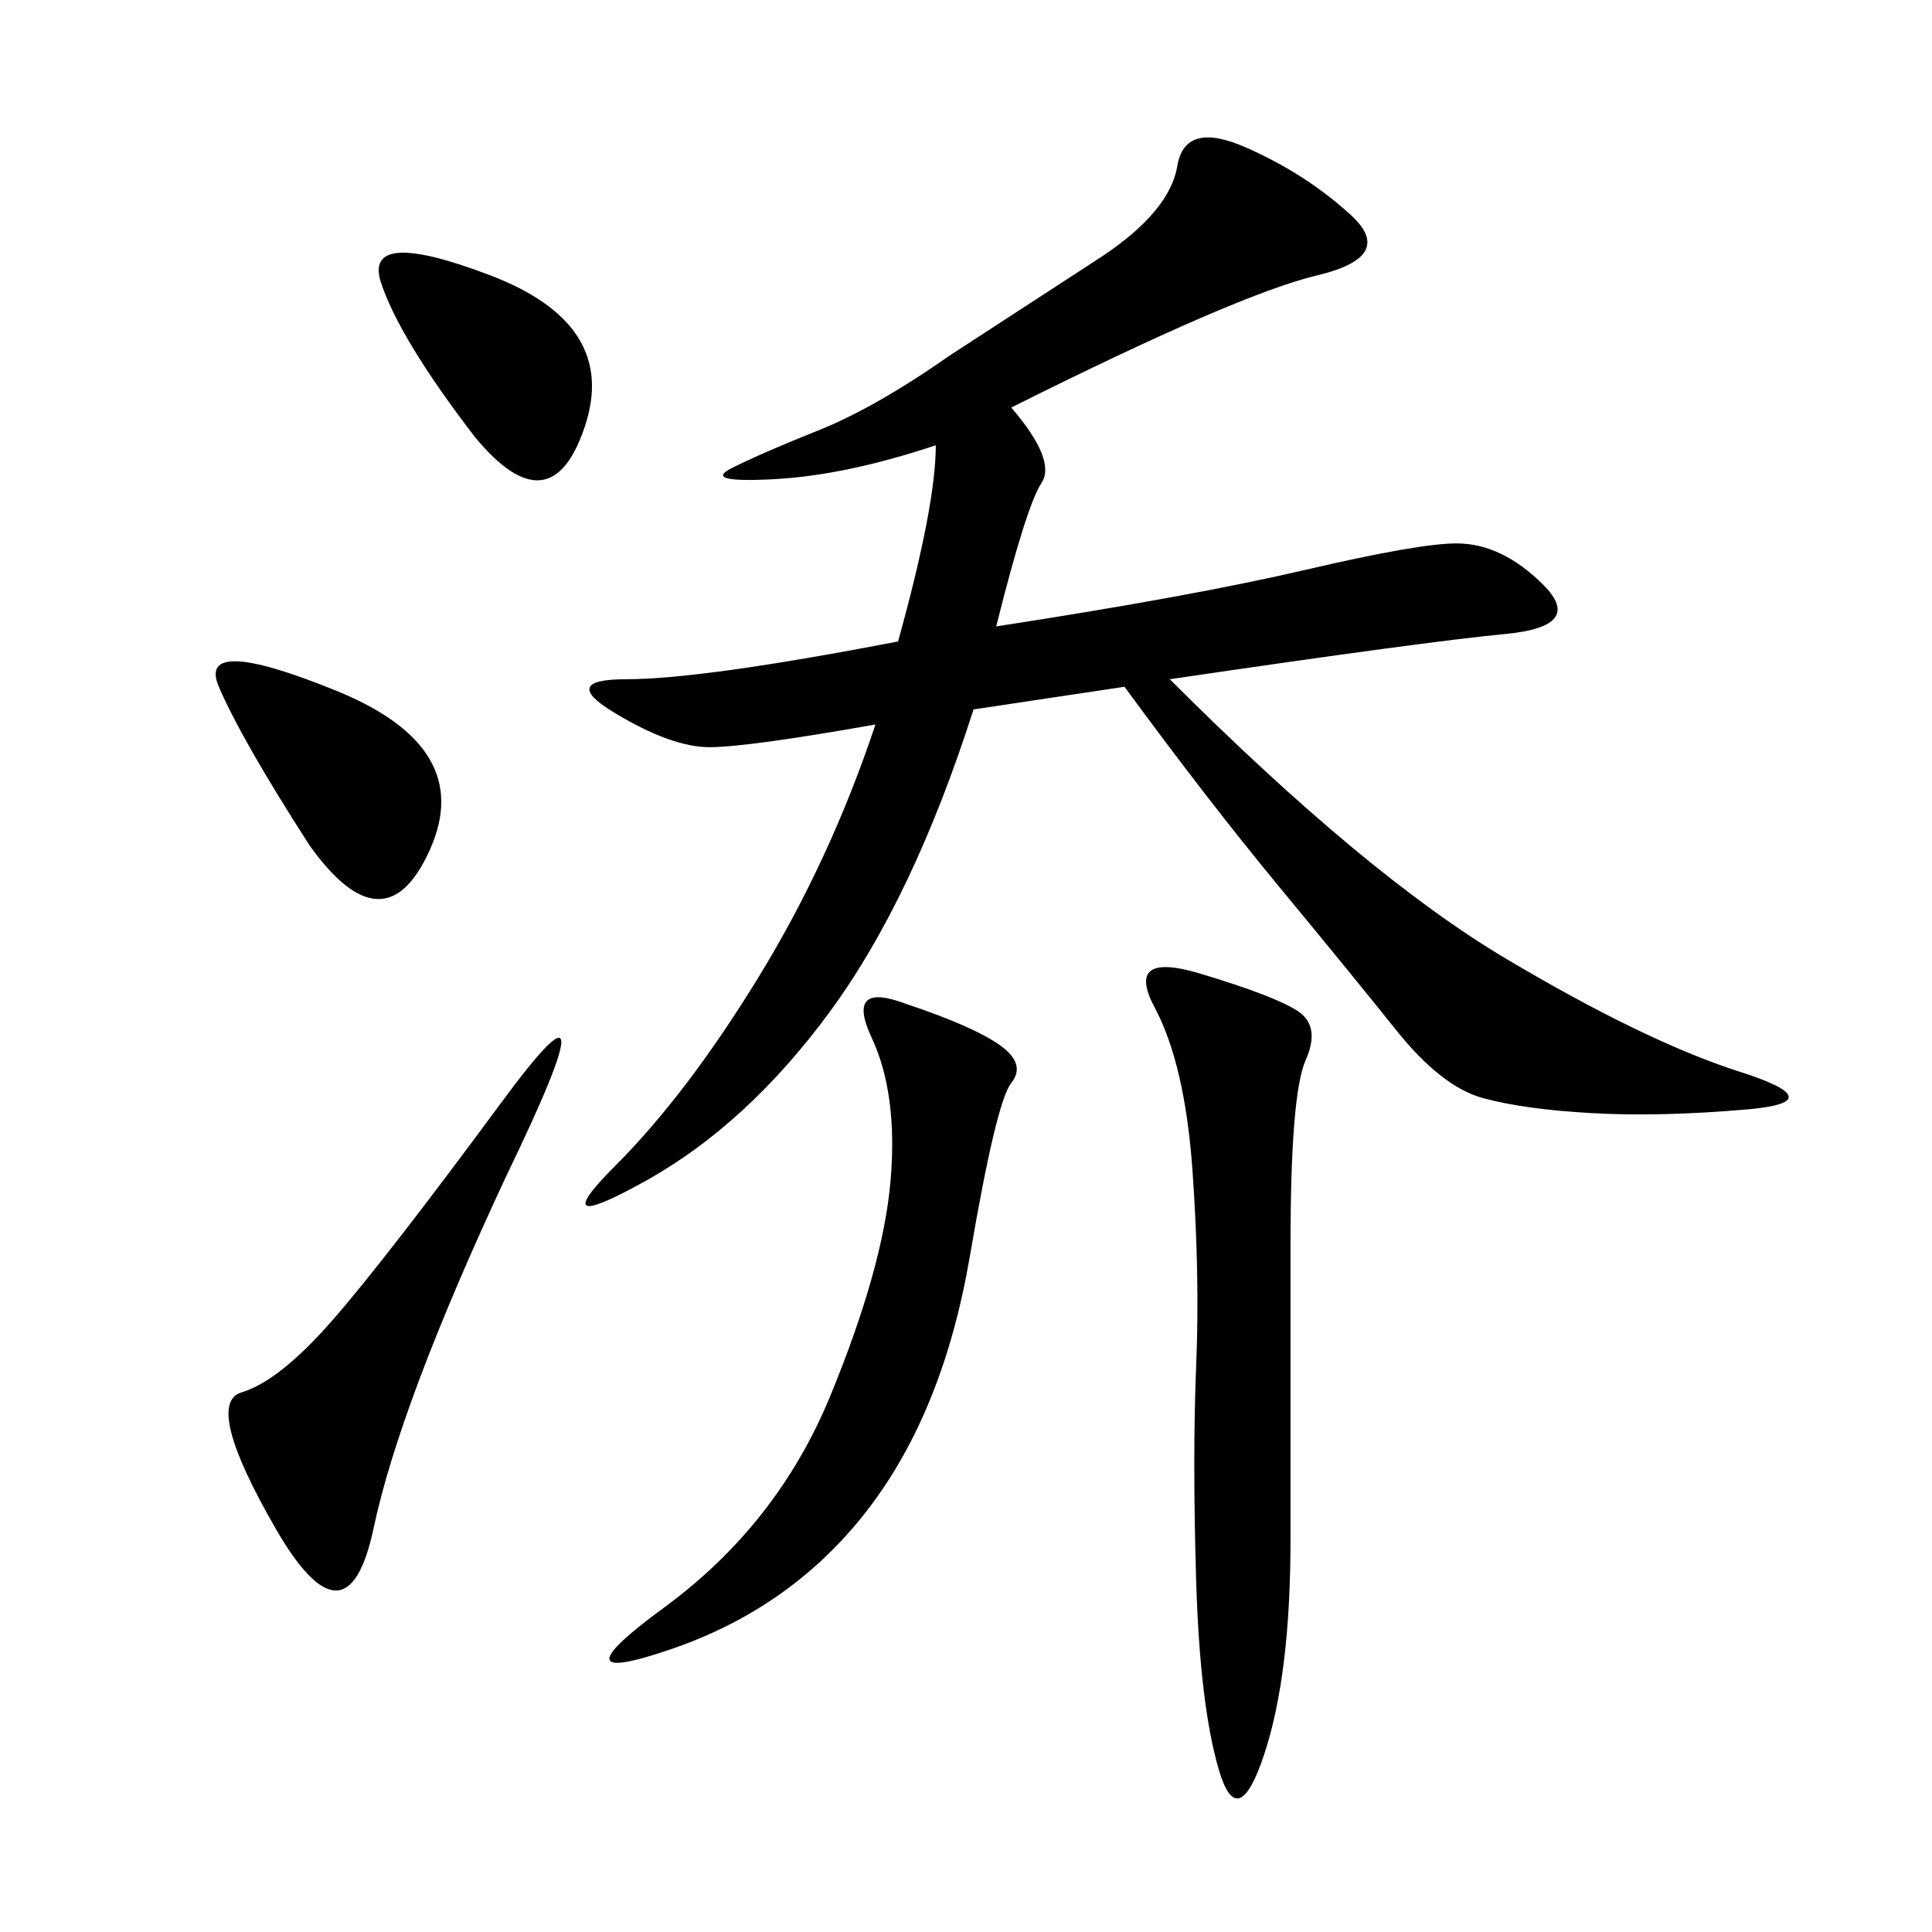 <svg xmlns="http://www.w3.org/2000/svg" xmlns:xlink="http://www.w3.org/1999/xlink" width="300" height="300"><path d="M157.03 63.28Q164.06 71.48 161.72 75Q159.38 78.52 154.69 97.27L154.69 97.27Q185.16 92.58 202.73 88.48Q220.31 84.38 226.17 84.38L226.17 84.38Q233.20 84.38 239.65 90.82Q246.09 97.27 233.79 98.44Q221.48 99.61 181.64 105.47L181.64 105.47Q212.11 135.94 233.79 148.83Q255.47 161.72 270.12 166.41Q284.77 171.09 271.29 172.27Q257.81 173.44 247.27 172.85Q236.72 172.27 230.27 170.51Q223.83 168.75 216.80 159.96Q209.77 151.17 198.63 137.70Q187.50 124.22 174.61 106.64L174.61 106.64L151.17 110.16Q141.80 139.45 128.91 157.03Q116.02 174.61 100.20 183.40Q84.38 192.19 95.51 181.05Q106.64 169.92 117.77 151.76Q128.91 133.59 135.94 112.50L135.94 112.50Q116.02 116.02 110.16 116.02L110.16 116.02Q104.30 116.02 95.51 110.74Q86.72 105.47 97.27 105.47L97.27 105.47Q108.98 105.47 139.45 99.61L139.45 99.61Q145.31 78.52 145.31 69.14L145.31 69.14Q131.25 73.83 120.12 74.41Q108.98 75 113.67 72.66Q118.36 70.31 127.15 66.80Q135.94 63.28 147.66 55.08L147.66 55.08L171.09 39.84Q181.64 32.81 182.81 25.78Q183.98 18.75 193.36 22.85Q202.73 26.95 209.77 33.40Q216.80 39.84 204.49 42.77Q192.19 45.70 157.03 63.28L157.03 63.28ZM186.33 151.17Q198.05 154.69 201.56 157.03Q205.08 159.38 202.73 164.65Q200.39 169.92 200.39 193.36L200.39 193.36L200.39 239.06Q200.39 260.16 196.29 272.46Q192.19 284.77 189.26 274.80Q186.33 264.84 185.74 245.51Q185.16 226.17 185.74 212.11Q186.33 198.05 185.16 181.64Q183.98 165.23 179.30 156.45Q174.61 147.66 186.33 151.17L186.33 151.17ZM140.63 155.86Q151.17 159.38 155.27 162.30Q159.38 165.23 157.03 168.16Q154.69 171.09 150.59 195.12Q146.48 219.14 134.77 234.38Q123.05 249.61 104.30 256.05Q85.55 262.50 103.13 249.61Q120.70 236.72 128.91 216.80Q137.11 196.88 138.28 183.40Q139.45 169.92 135.35 161.13Q131.25 152.34 140.63 155.86L140.63 155.86ZM78.52 182.81Q62.11 217.97 58.01 237.30Q53.91 256.64 42.77 237.30Q31.64 217.97 37.50 216.21Q43.36 214.45 51.56 205.08Q59.77 195.70 77.93 171.09Q96.09 146.48 78.52 182.81L78.52 182.81ZM48.05 131.25Q37.50 114.84 33.98 106.64Q30.47 98.44 52.15 107.23Q73.83 116.02 66.80 131.84Q59.77 147.66 48.05 131.25L48.05 131.25ZM73.83 67.97Q62.11 52.73 59.18 43.95Q56.25 35.16 76.17 42.77Q96.09 50.39 90.82 66.21Q85.55 82.03 73.83 67.97L73.83 67.97Z"/></svg>